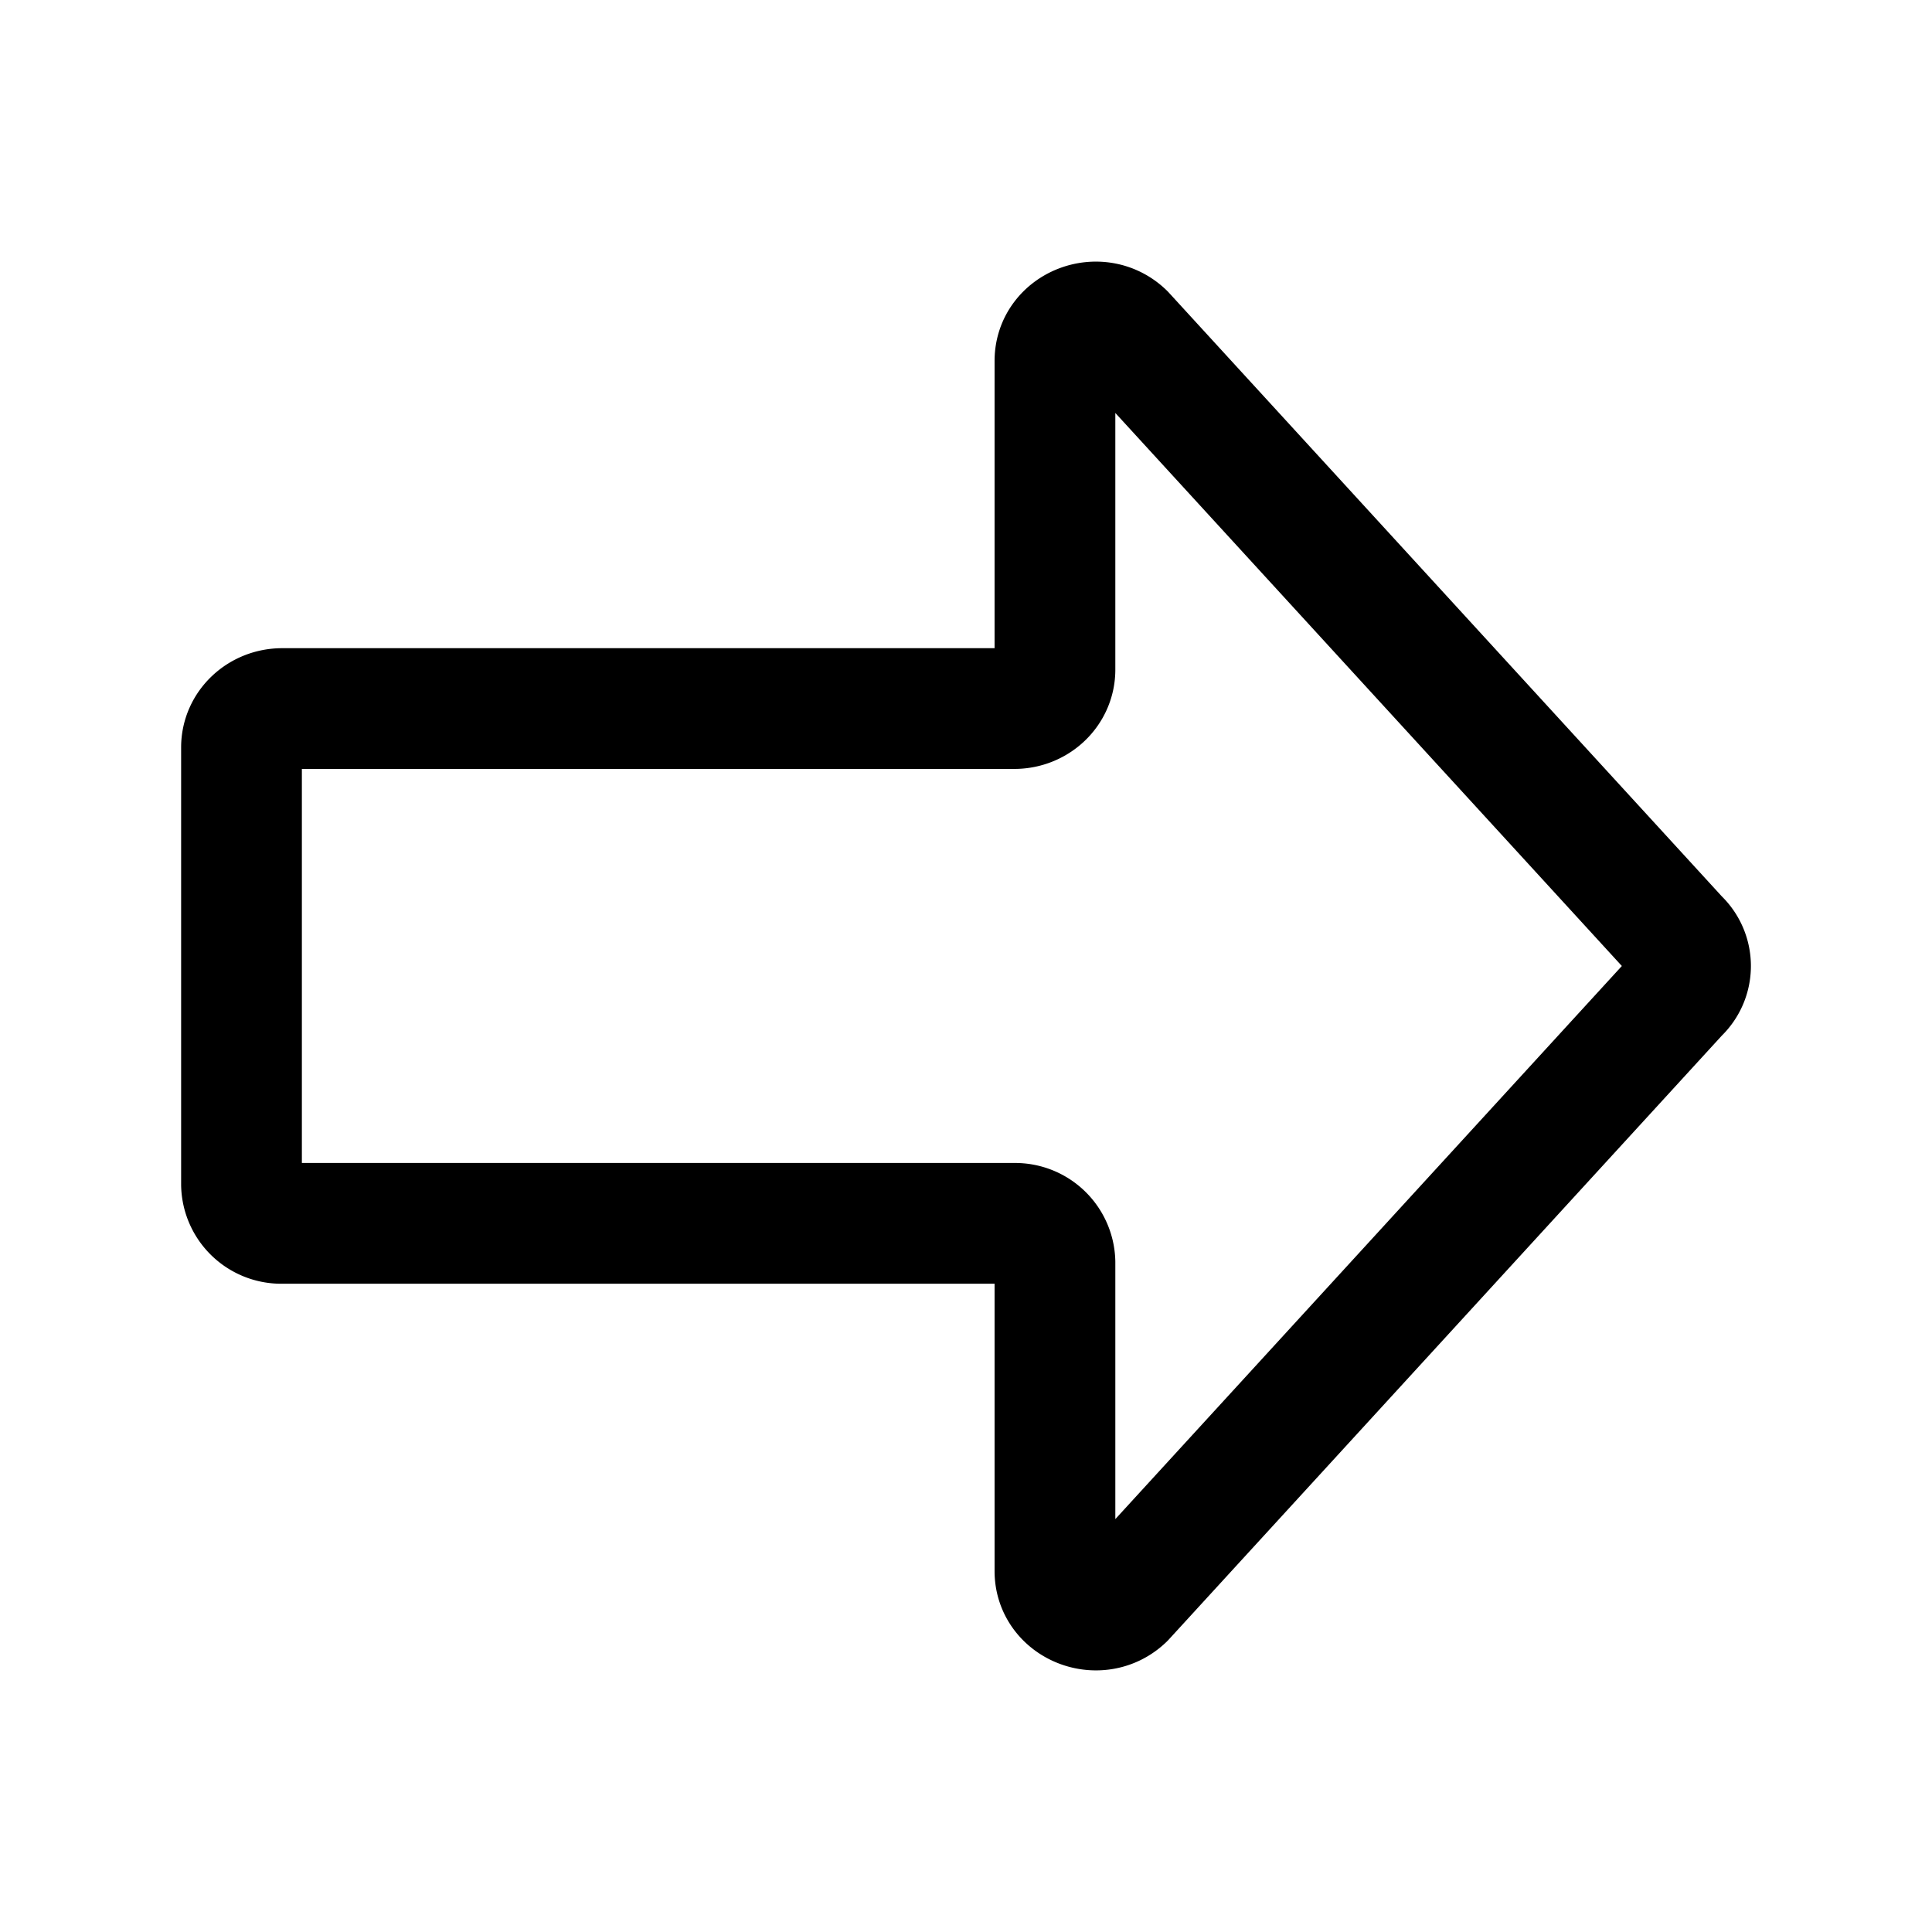 <svg width="24" height="24" fill="none" viewBox="0 0 24 24" stroke-width="1.5" stroke="currentColor" stroke-linecap="round" stroke-linejoin="round" xmlns="http://www.w3.org/2000/svg"><path d="M13.105 4.483c0-.43.545-.645.863-.34l6.884 7.516a.466.466 0 0 1 0 .682l-6.884 7.517c-.318.304-.863.088-.863-.341V15.68a.495.495 0 0 0-.506-.483H3.506A.494.494 0 0 1 3 14.716V9.284c0-.266.226-.482.506-.482h9.093c.28 0 .506-.216.506-.483z"/></svg>